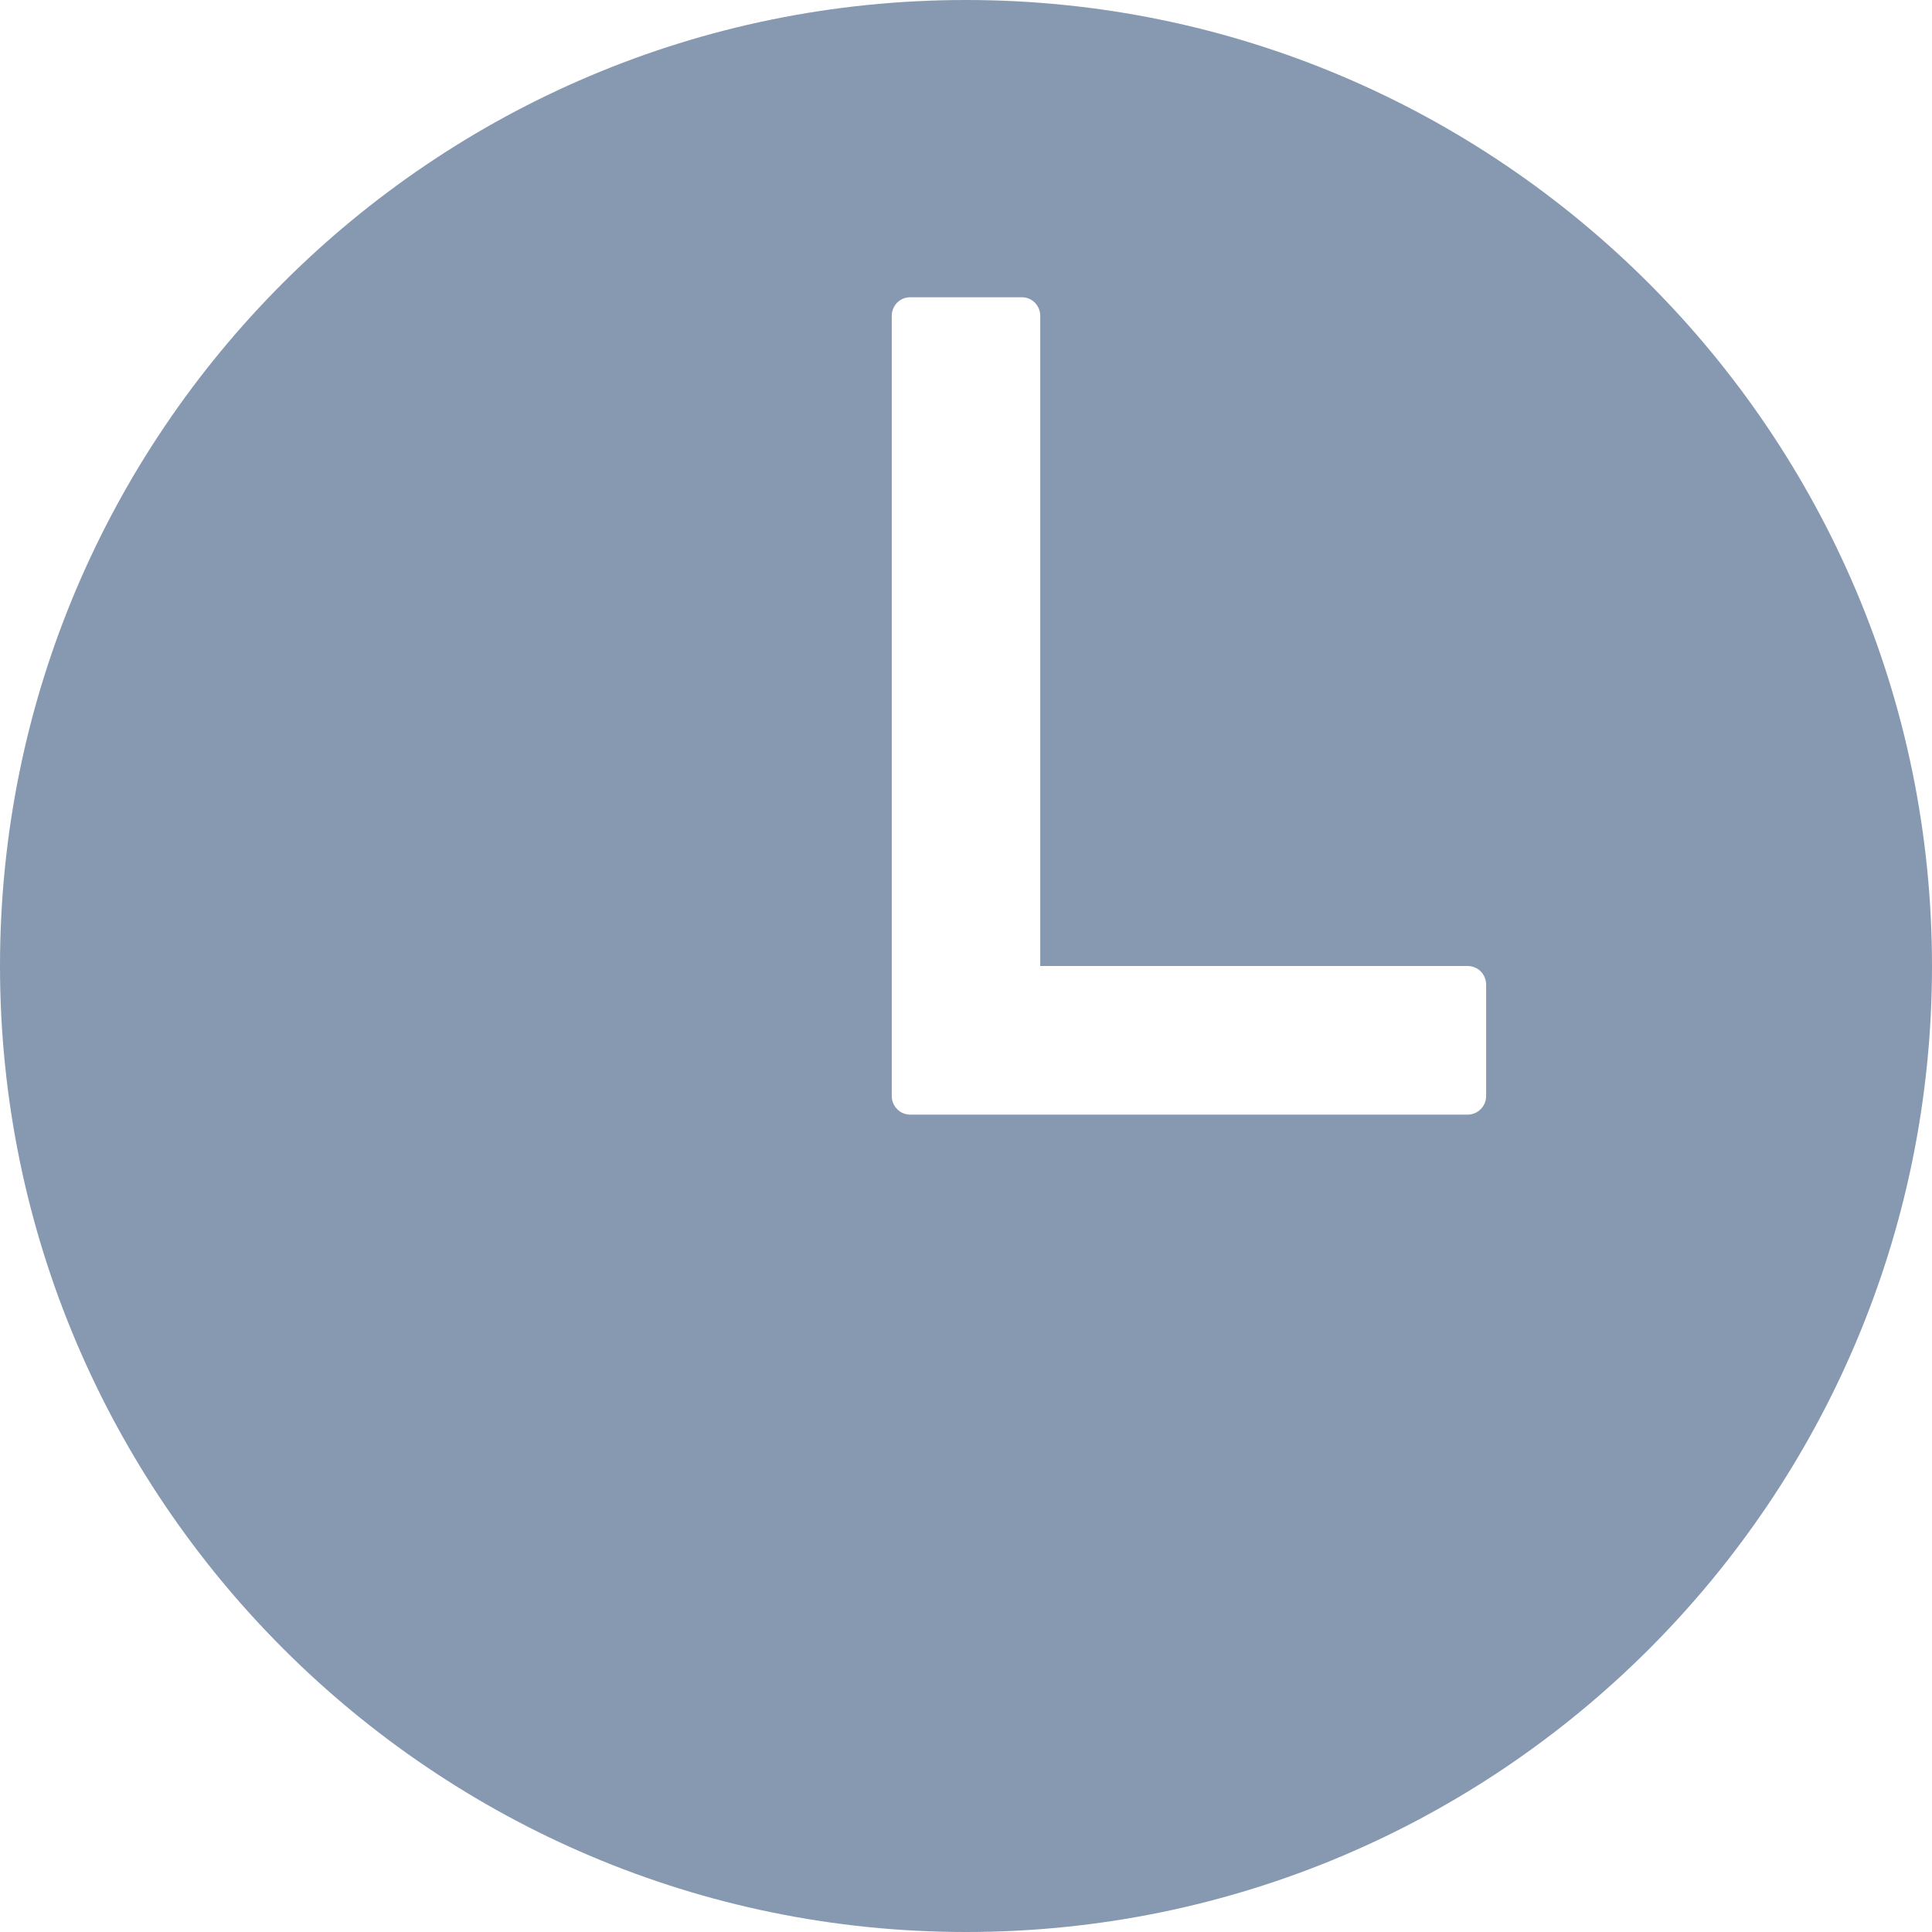 <?xml version="1.0" encoding="UTF-8"?> <svg xmlns="http://www.w3.org/2000/svg" width="14" height="14" viewBox="0 0 14 14" fill="none"><path d="M7 0C3.134 0 0 3.134 0 7C0 10.86 3.141 14 7 14C10.866 14 14 10.866 14 7C14 3.14 10.86 0 7 0ZM10.635 8.077H6.596C6.56 8.077 6.526 8.063 6.501 8.037C6.476 8.012 6.462 7.978 6.462 7.942V2.288C6.462 2.253 6.476 2.219 6.501 2.193C6.526 2.168 6.56 2.154 6.596 2.154H7.404C7.44 2.154 7.474 2.168 7.499 2.193C7.524 2.219 7.538 2.253 7.538 2.288V7H10.635C10.67 7 10.705 7.014 10.73 7.039C10.755 7.065 10.769 7.099 10.769 7.135V7.942C10.769 7.978 10.755 8.012 10.73 8.037C10.705 8.063 10.67 8.077 10.635 8.077Z" fill="#8799B1"></path></svg> 
